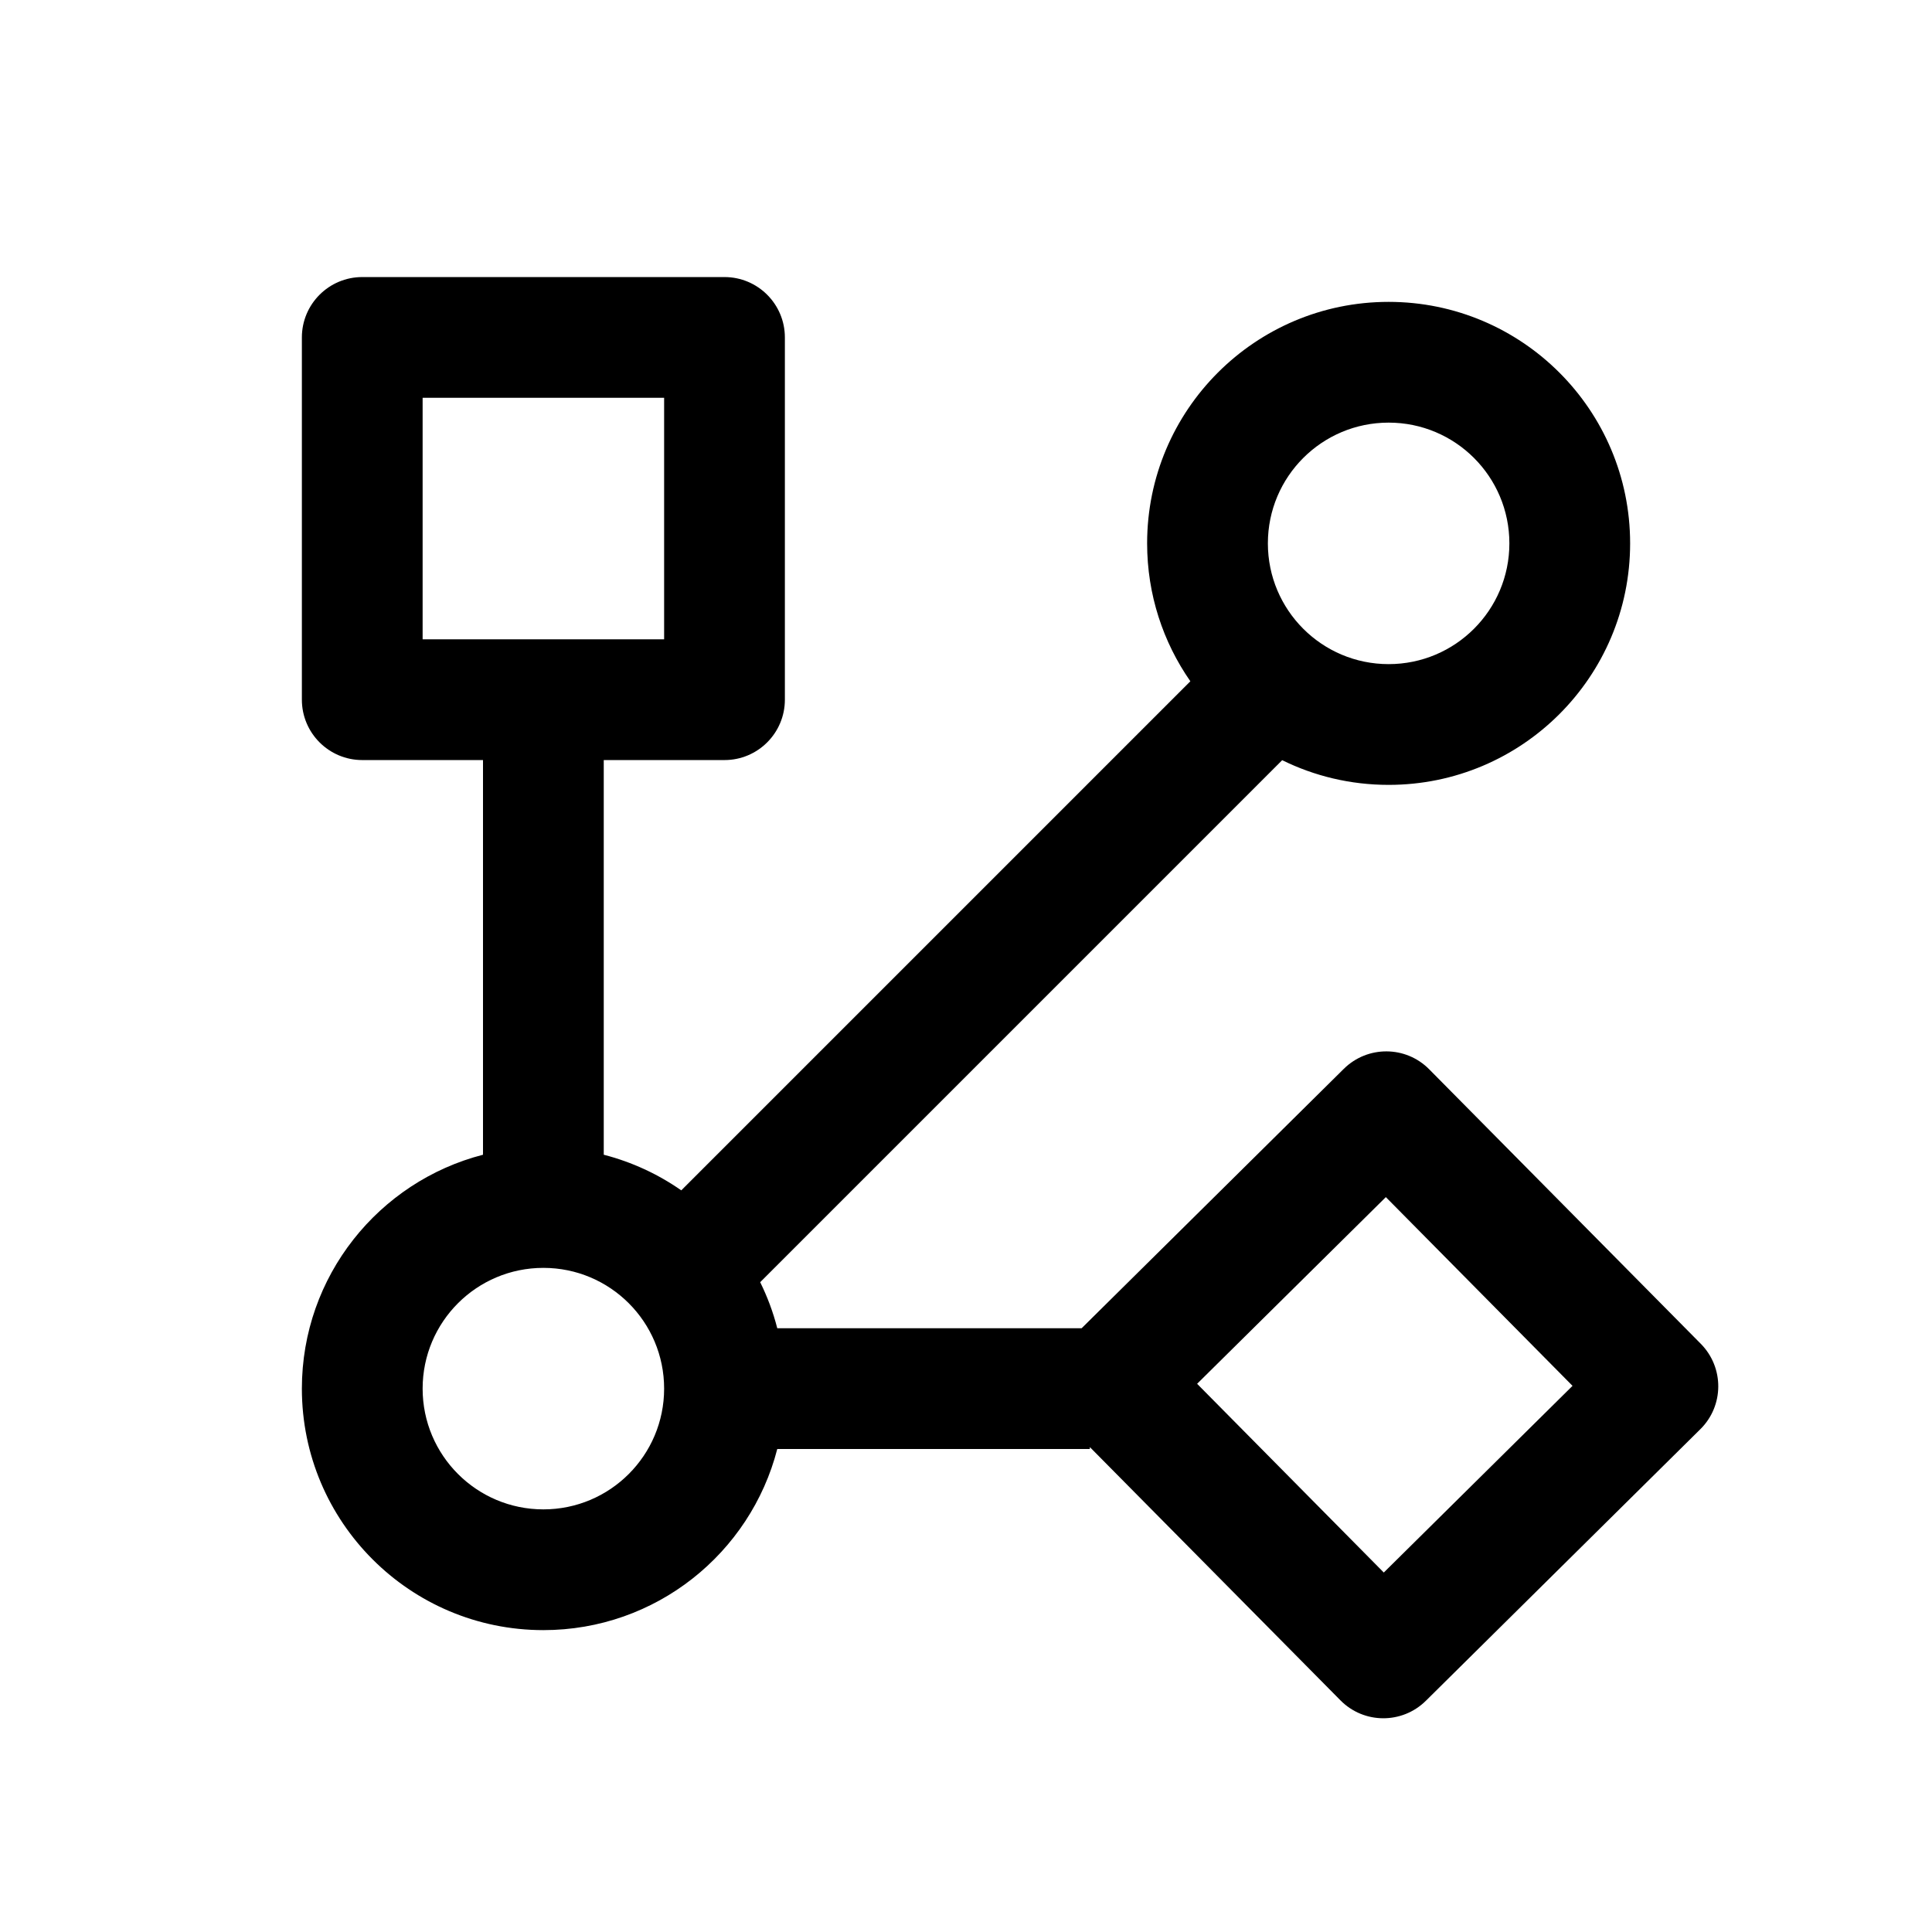 <svg width="32" height="32" viewBox="0 0 32 32" fill="none" xmlns="http://www.w3.org/2000/svg">
<path fill-rule="evenodd" clip-rule="evenodd" d="M7 6.589V10.589H11V6.589H7ZM6 4.589C5.448 4.589 5 5.037 5 5.589V11.589C5 12.141 5.448 12.589 6 12.589H8L8 19.126C6.275 19.57 5 21.136 5 23C5 25.209 6.791 27 9 27C10.864 27 12.43 25.725 12.874 24H18.051V23.968L22.202 28.163C22.59 28.556 23.223 28.559 23.616 28.171L28.163 23.672C28.556 23.284 28.559 22.651 28.171 22.258L23.672 17.711C23.284 17.318 22.651 17.315 22.258 17.703L17.915 22H12.874C12.806 21.734 12.71 21.478 12.591 21.237L21.237 12.591C21.769 12.853 22.367 13 23 13C25.209 13 27 11.209 27 9C27 6.791 25.209 5 23 5C20.791 5 19 6.791 19 9C19 9.849 19.265 10.636 19.716 11.284L11.284 19.716C10.9 19.448 10.466 19.246 10 19.126L10 12.589H12C12.552 12.589 13 12.141 13 11.589V5.589C13 5.037 12.552 4.589 12 4.589H6ZM23 7C21.895 7 21 7.895 21 9C21 10.104 21.895 11 23 11C24.105 11 25 10.104 25 9C25 7.895 24.105 7 23 7ZM19.828 22.92L22.954 19.828L26.046 22.954L22.92 26.046L19.828 22.92ZM7 23C7 24.104 7.895 25 9 25C10.105 25 11 24.104 11 23C11 21.895 10.105 21 9 21C7.895 21 7 21.895 7 23Z" fill="black"/>
</svg>
